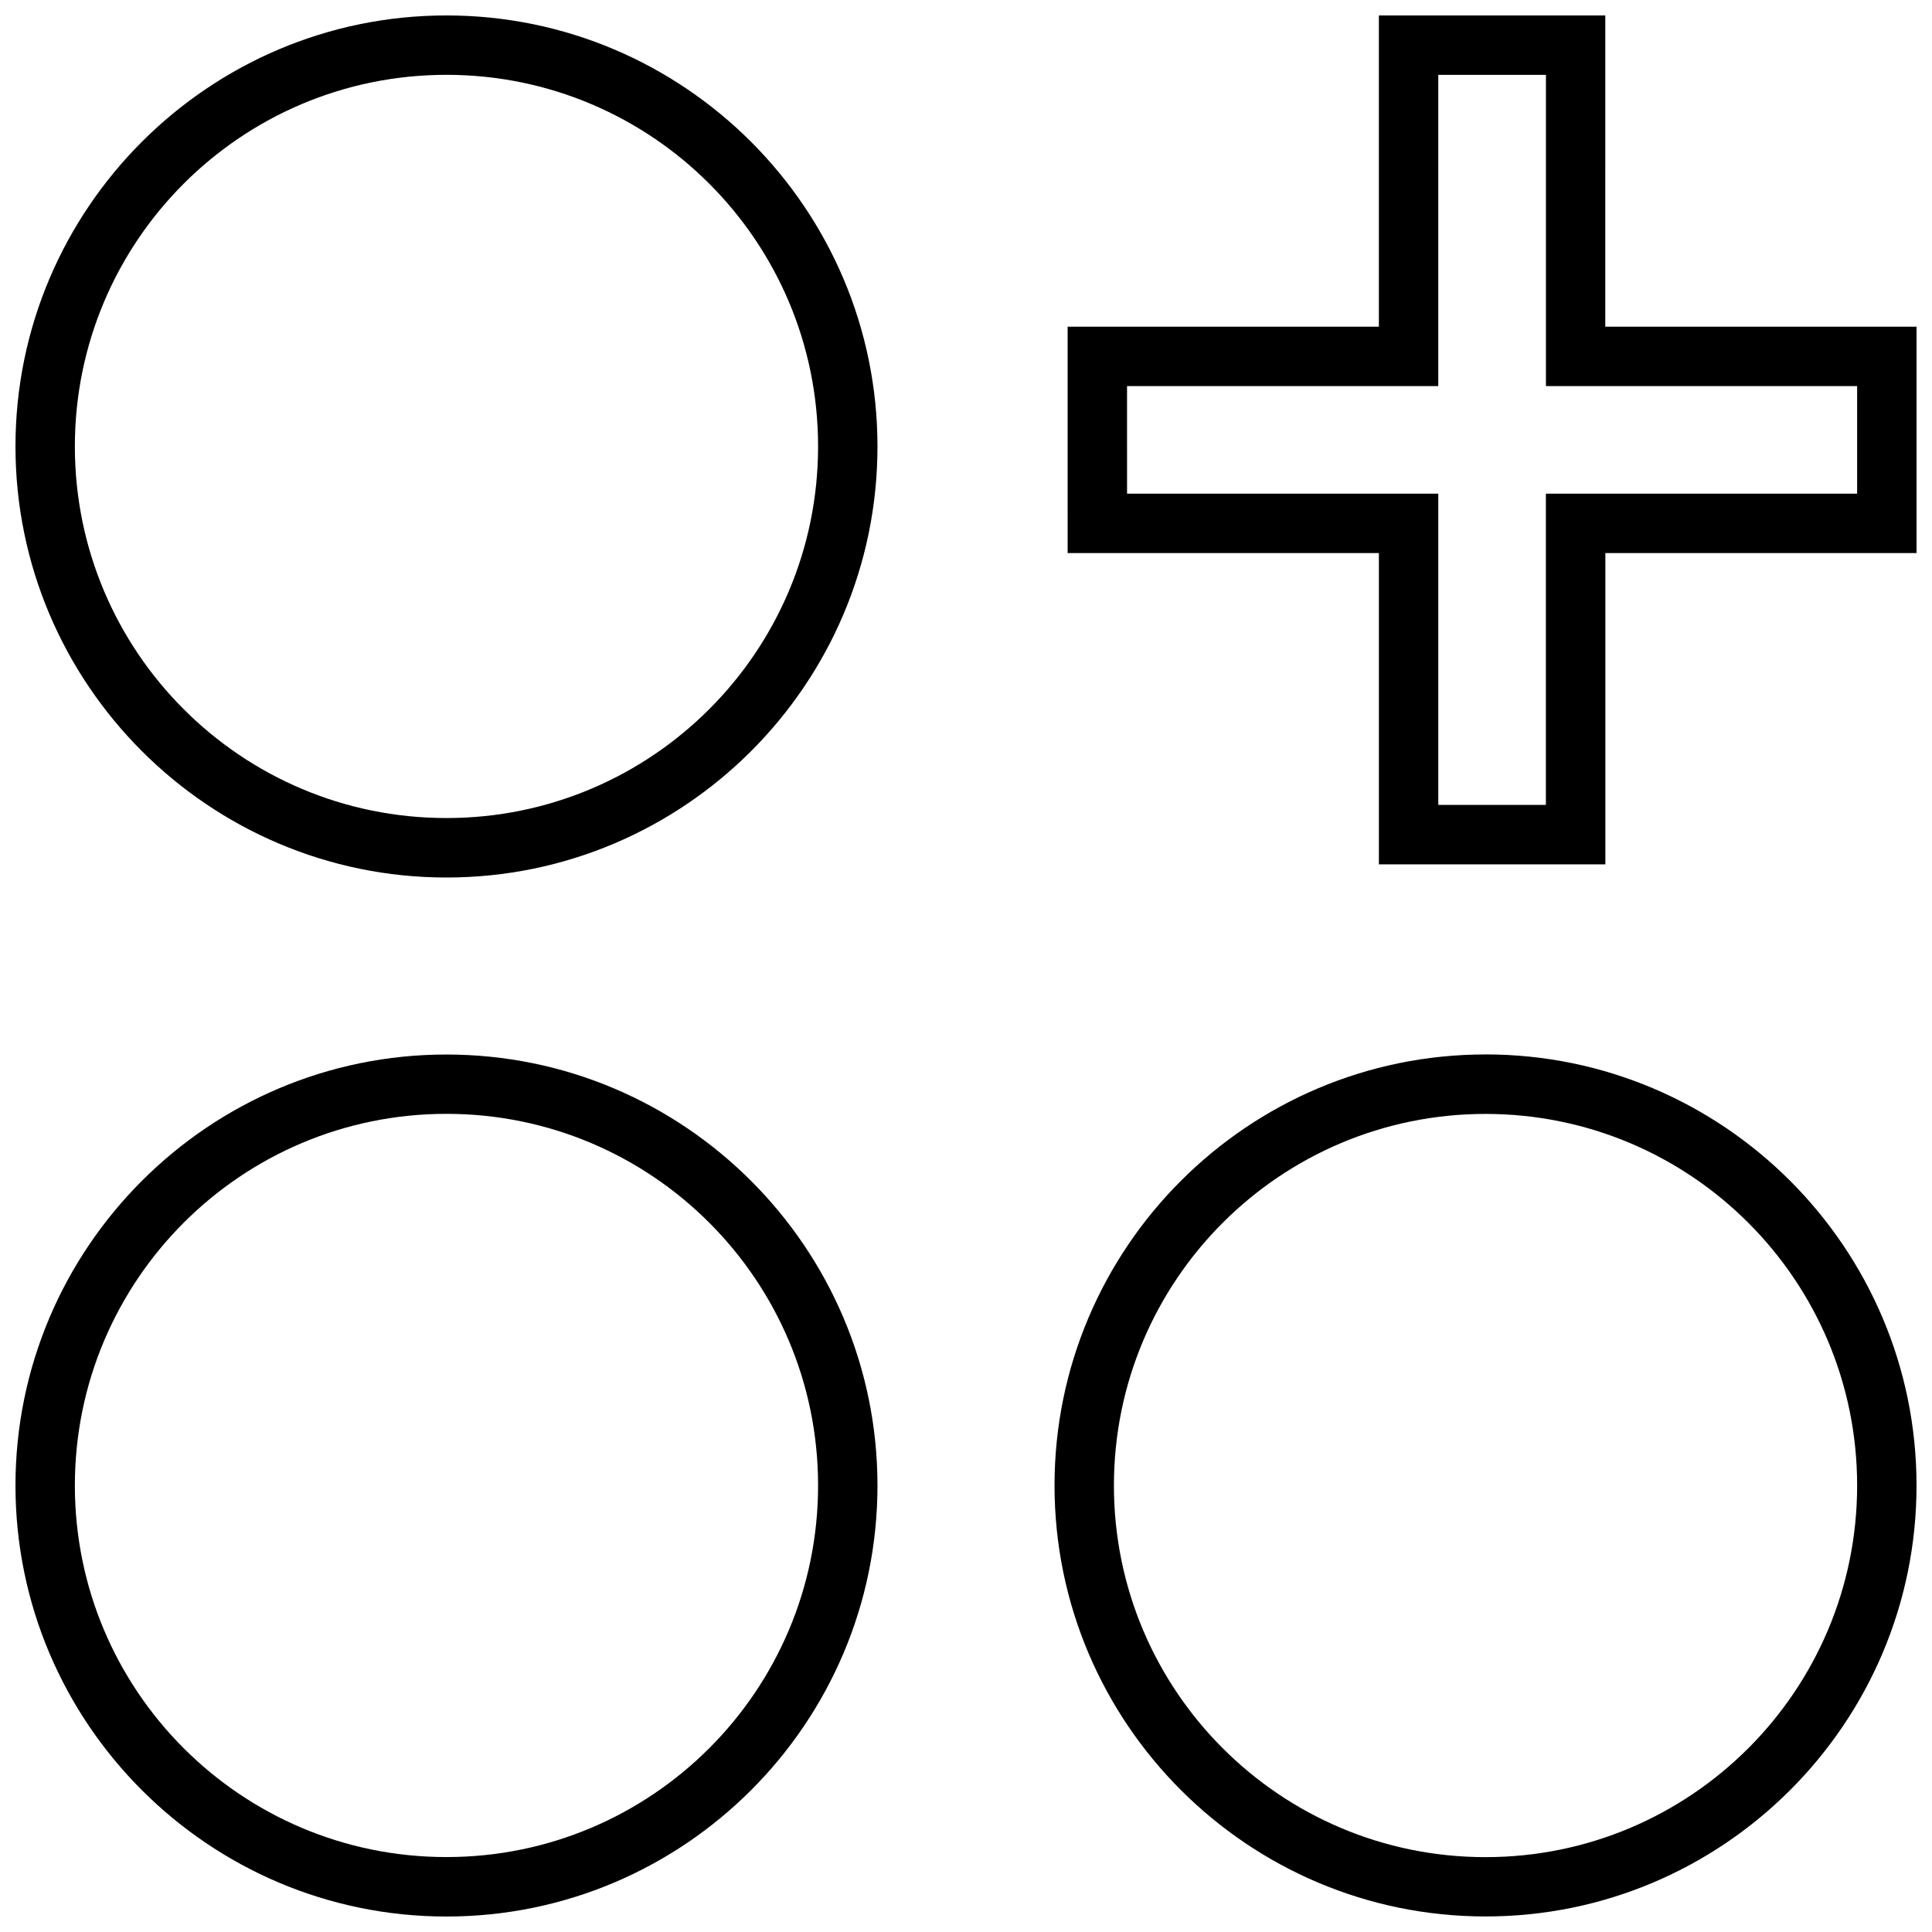 <?xml version="1.0" encoding="UTF-8"?>
<!-- Uploaded to: SVG Repo, www.svgrepo.com, Generator: SVG Repo Mixer Tools -->
<svg width="800px" height="800px" version="1.1" viewBox="144 144 512 512" xmlns="http://www.w3.org/2000/svg">
 <defs>
  <clipPath id="d">
   <path d="m426 148.09h225.9v225.91h-225.9z"/>
  </clipPath>
  <clipPath id="c">
   <path d="m148.09 423h228.91v228.9h-228.91z"/>
  </clipPath>
  <clipPath id="b">
   <path d="m423 423h228.9v228.9h-228.9z"/>
  </clipPath>
  <clipPath id="a">
   <path d="m148.09 148.09h228.91v228.91h-228.91z"/>
  </clipPath>
 </defs>
 <g>
  <g clip-path="url(#d)">
   <path d="m569.42 148.09h-60.004v82.484h-82.484l0.004 60h82.484v82.484h60.016v-82.484h82.465v-60h-82.484zm66.738 98.227v28.512h-82.48v82.48l-28.516 0.004v-82.48h-82.48l-0.004-28.516h82.48v-15.742l0.004-66.742h28.527v82.48h15.742z"/>
  </g>
  <g clip-path="url(#c)">
   <path d="m262.32 651.9c62.992 0 114.22-51.246 114.22-114.22 0-62.992-51.246-114.22-114.22-114.22-62.977-0.016-114.22 51.23-114.22 114.22 0 62.977 51.246 114.22 114.22 114.22zm0-212.72c54.395 0 98.48 44.098 98.48 98.48 0 54.395-44.098 98.48-98.48 98.48-54.379 0.016-98.48-44.086-98.48-98.465 0-54.395 44.102-98.496 98.48-98.496z"/>
  </g>
  <g clip-path="url(#b)">
   <path d="m537.68 423.44c-62.992 0-114.22 51.246-114.22 114.22 0 62.992 51.246 114.22 114.22 114.22 62.977 0.016 114.22-51.23 114.22-114.21 0-62.992-51.246-114.24-114.22-114.24zm0 212.72c-54.395 0-98.48-44.098-98.48-98.48 0-54.395 44.098-98.48 98.48-98.48 54.379 0.004 98.48 44.086 98.48 98.48 0 54.379-44.102 98.48-98.48 98.48z"/>
  </g>
  <g clip-path="url(#a)">
   <path d="m262.32 376.55c62.992 0 114.22-51.246 114.22-114.22 0-62.977-51.23-114.24-114.22-114.24-62.977 0-114.22 51.246-114.22 114.22 0 62.977 51.246 114.24 114.22 114.24zm0-212.72c54.395 0 98.48 44.098 98.48 98.48 0 54.379-44.098 98.48-98.48 98.48-54.379 0.016-98.48-44.086-98.48-98.48 0-54.395 44.102-98.48 98.48-98.48z"/>
  </g>
 </g>
</svg>